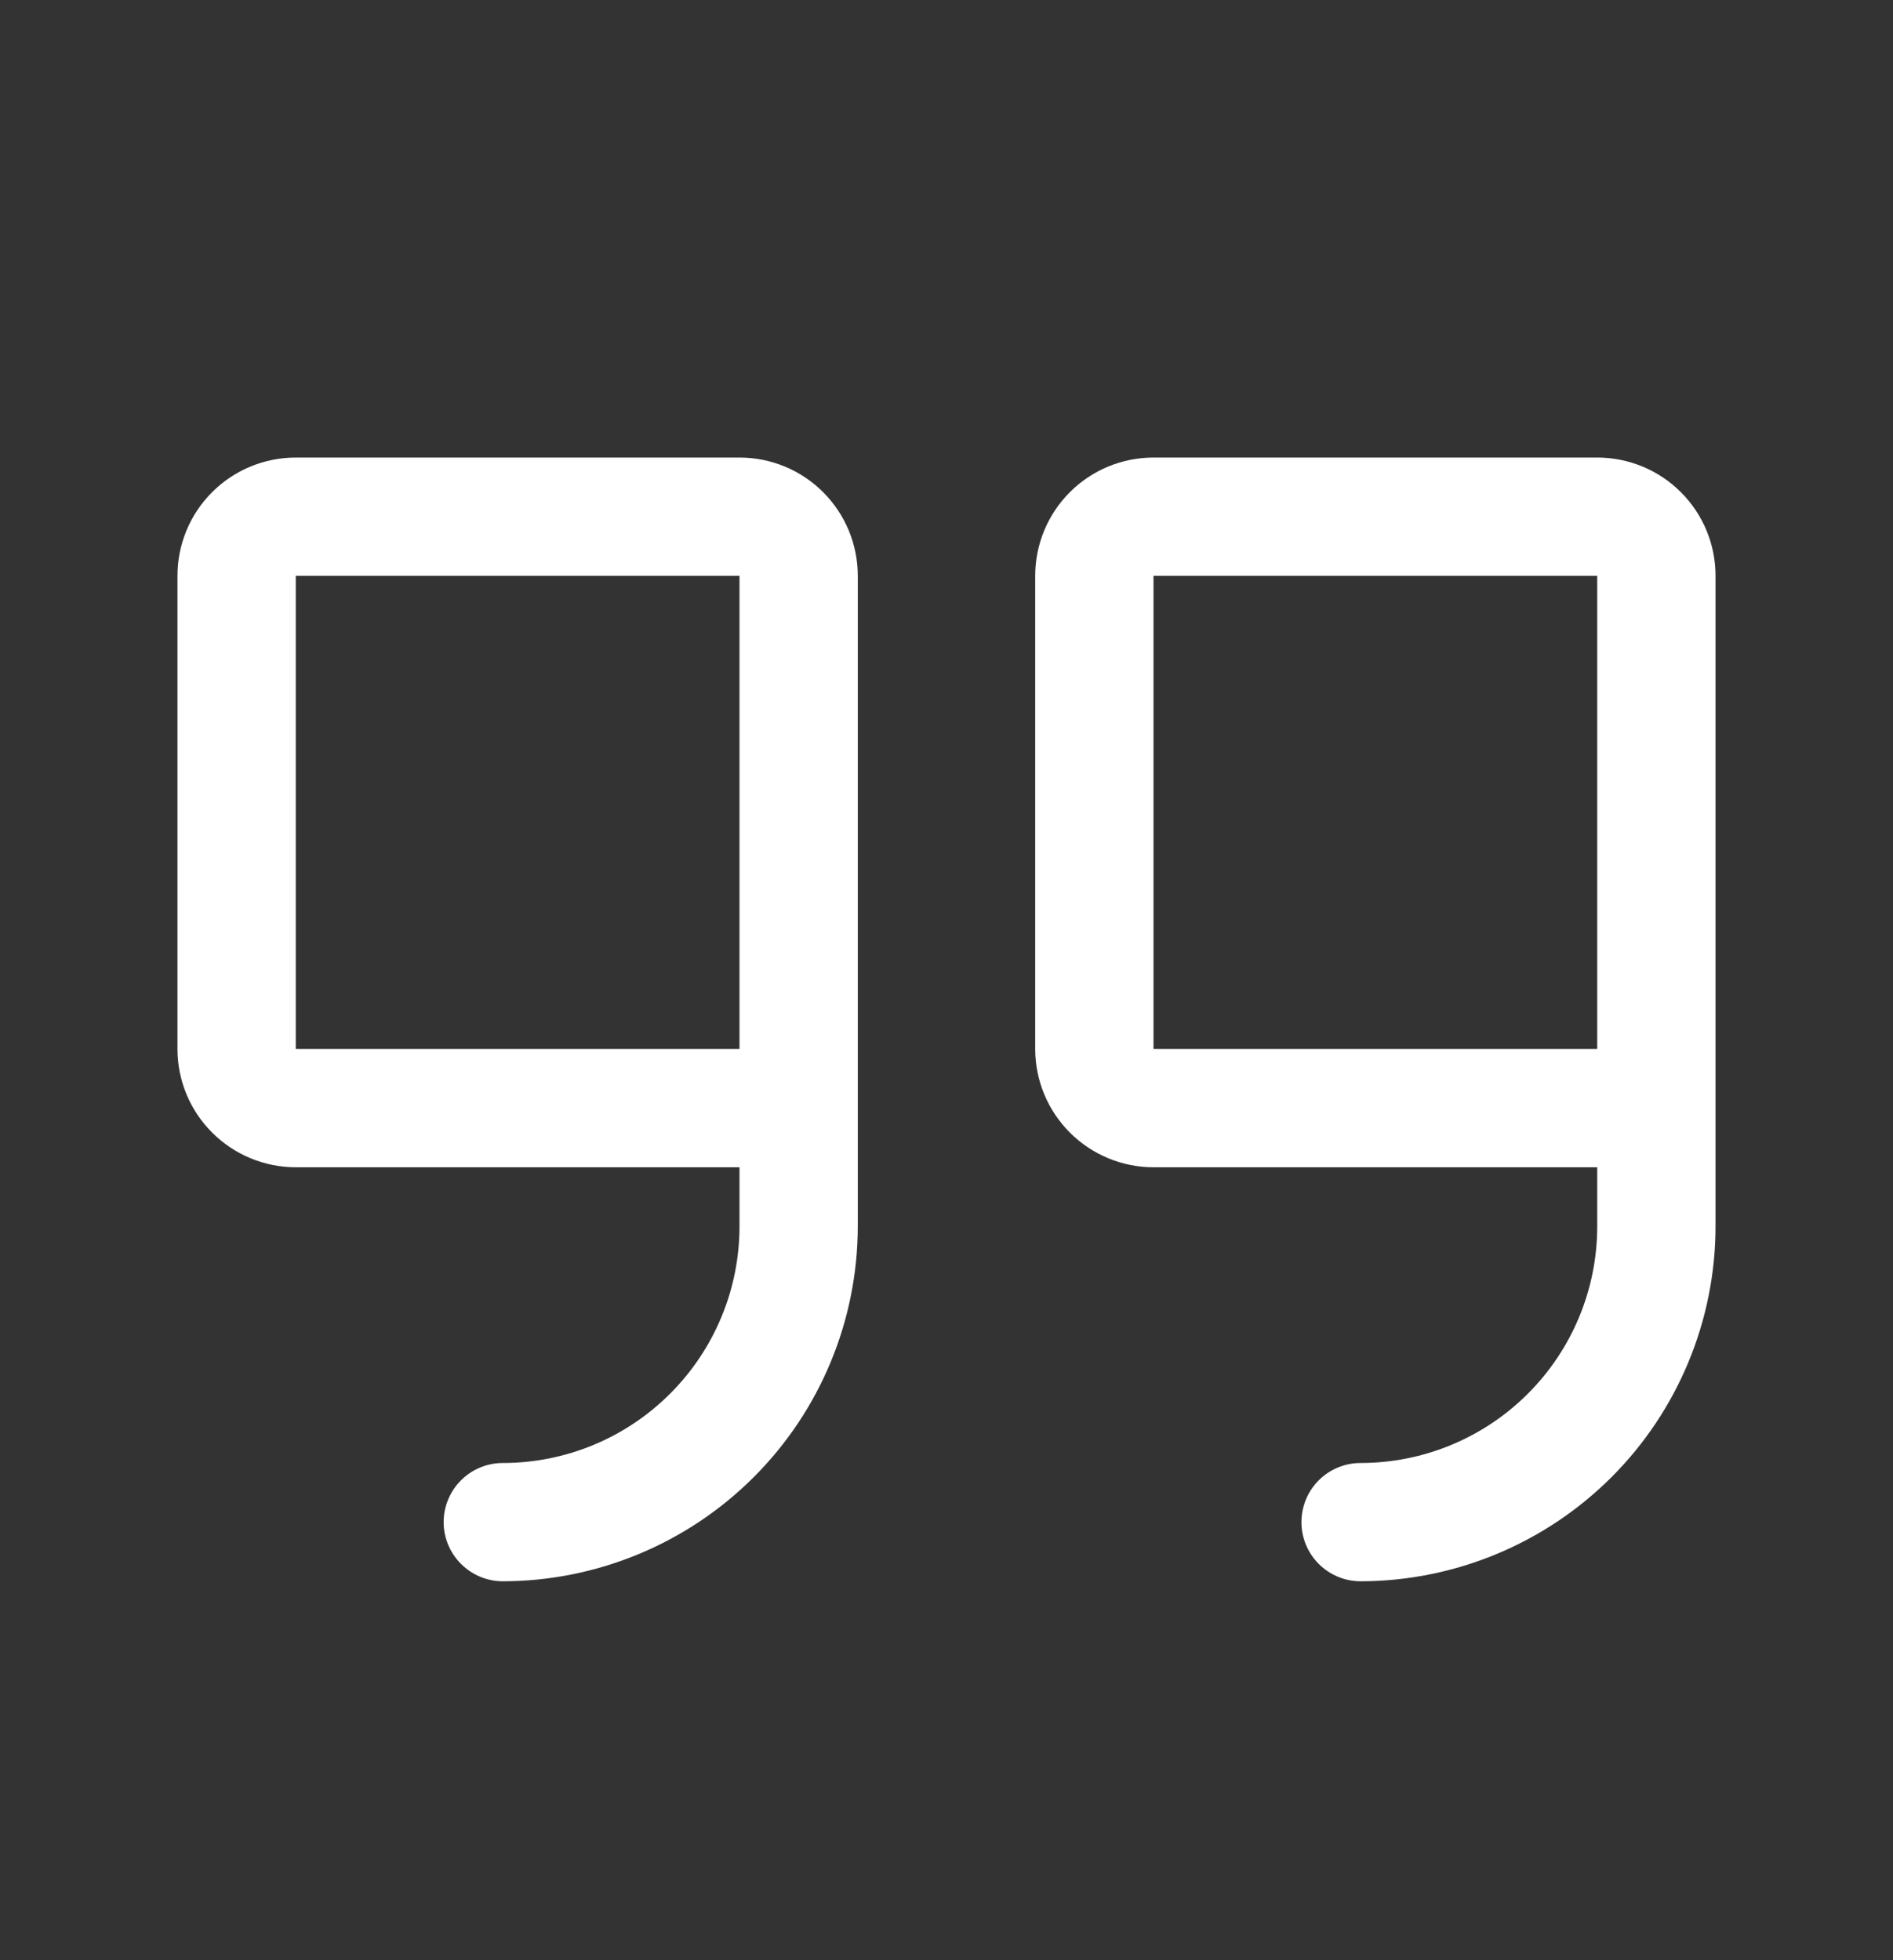 <svg width="28" height="29" viewBox="0 0 28 29" fill="none" xmlns="http://www.w3.org/2000/svg">
<rect x="0" y="0" width="28" height="29" fill="#333333" stroke="none"/>
<path d="M10.938 6.769H4.375C3.911 6.769 3.466 6.953 3.138 7.281C2.809 7.609 2.625 8.054 2.625 8.519V15.519C2.625 15.983 2.809 16.428 3.138 16.756C3.466 17.084 3.911 17.269 4.375 17.269H10.938V18.144C10.938 19.072 10.569 19.962 9.912 20.618C9.256 21.275 8.366 21.644 7.438 21.644C7.205 21.644 6.983 21.736 6.819 21.9C6.655 22.064 6.562 22.287 6.562 22.519C6.562 22.751 6.655 22.973 6.819 23.137C6.983 23.301 7.205 23.394 7.438 23.394C8.829 23.392 10.164 22.838 11.148 21.854C12.133 20.87 12.686 19.535 12.688 18.144V8.519C12.688 8.054 12.503 7.609 12.175 7.281C11.847 6.953 11.402 6.769 10.938 6.769ZM10.938 15.519H4.375V8.519H10.938V15.519ZM23.625 6.769H17.062C16.598 6.769 16.153 6.953 15.825 7.281C15.497 7.609 15.312 8.054 15.312 8.519V15.519C15.312 15.983 15.497 16.428 15.825 16.756C16.153 17.084 16.598 17.269 17.062 17.269H23.625V18.144C23.625 19.072 23.256 19.962 22.6 20.618C21.944 21.275 21.053 21.644 20.125 21.644C19.893 21.644 19.67 21.736 19.506 21.9C19.342 22.064 19.25 22.287 19.25 22.519C19.25 22.751 19.342 22.973 19.506 23.137C19.67 23.301 19.893 23.394 20.125 23.394C21.517 23.392 22.852 22.838 23.836 21.854C24.82 20.87 25.374 19.535 25.375 18.144V8.519C25.375 8.054 25.191 7.609 24.862 7.281C24.534 6.953 24.089 6.769 23.625 6.769ZM23.625 15.519H17.062V8.519H23.625V15.519Z" fill="white"/>
</svg>
